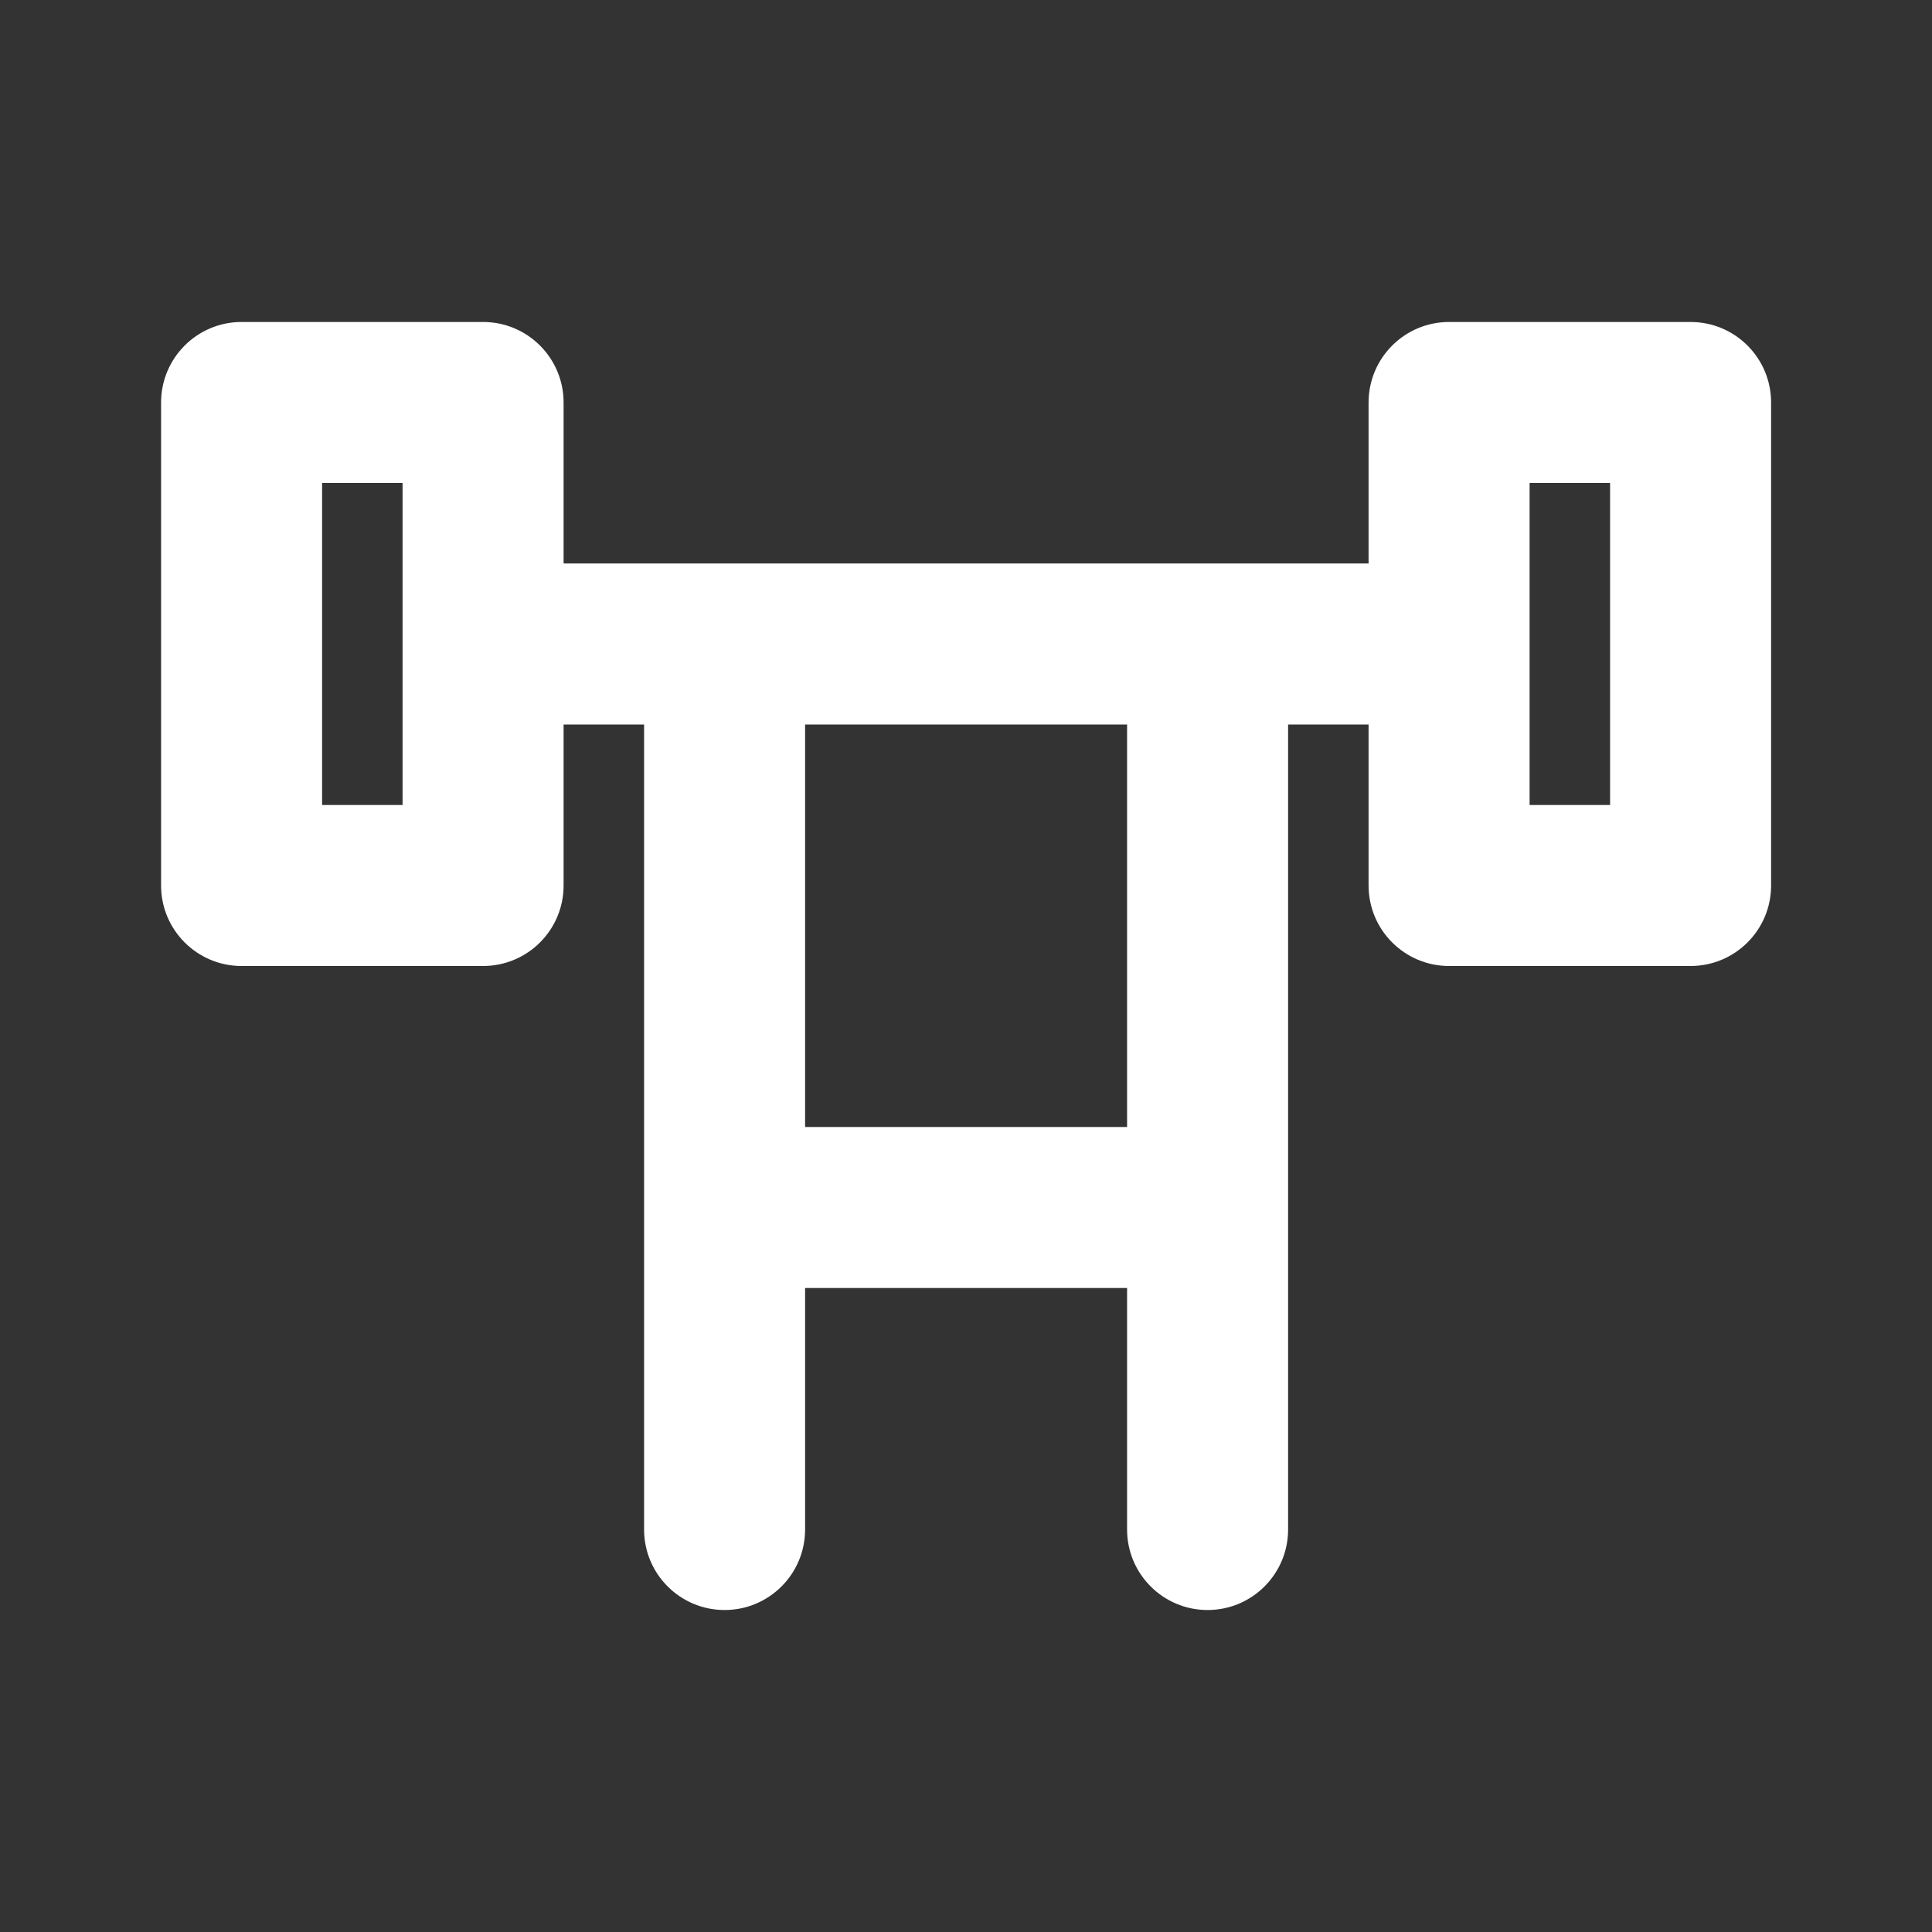 <svg width="32" height="32" viewBox="0 0 32 32" fill="none" xmlns="http://www.w3.org/2000/svg">
<rect x="0" y="0" width="32" height="32" fill="#333333" stroke="none"/>
<path d="M28.001 5.333H24.001C23.265 5.333 22.668 5.93 22.668 6.667V9.333H9.335V6.667C9.335 5.93 8.738 5.333 8.001 5.333H4.001C3.265 5.333 2.668 5.93 2.668 6.667V14.667C2.668 15.403 3.265 16 4.001 16H8.001C8.738 16 9.335 15.403 9.335 14.667V12H10.668V25.333C10.668 26.07 11.265 26.667 12.001 26.667C12.738 26.667 13.335 26.07 13.335 25.333V21.333H18.668V25.333C18.668 26.07 19.265 26.667 20.001 26.667C20.738 26.667 21.335 26.07 21.335 25.333V12H22.668V14.667C22.668 15.403 23.265 16 24.001 16H28.001C28.738 16 29.335 15.403 29.335 14.667V6.667C29.335 5.93 28.738 5.333 28.001 5.333ZM6.668 13.333H5.335V8H6.668V13.333ZM18.668 18.667H13.335V12H18.668V18.667ZM26.668 13.333H25.335V8H26.668V13.333Z" fill="white"/>
</svg>
